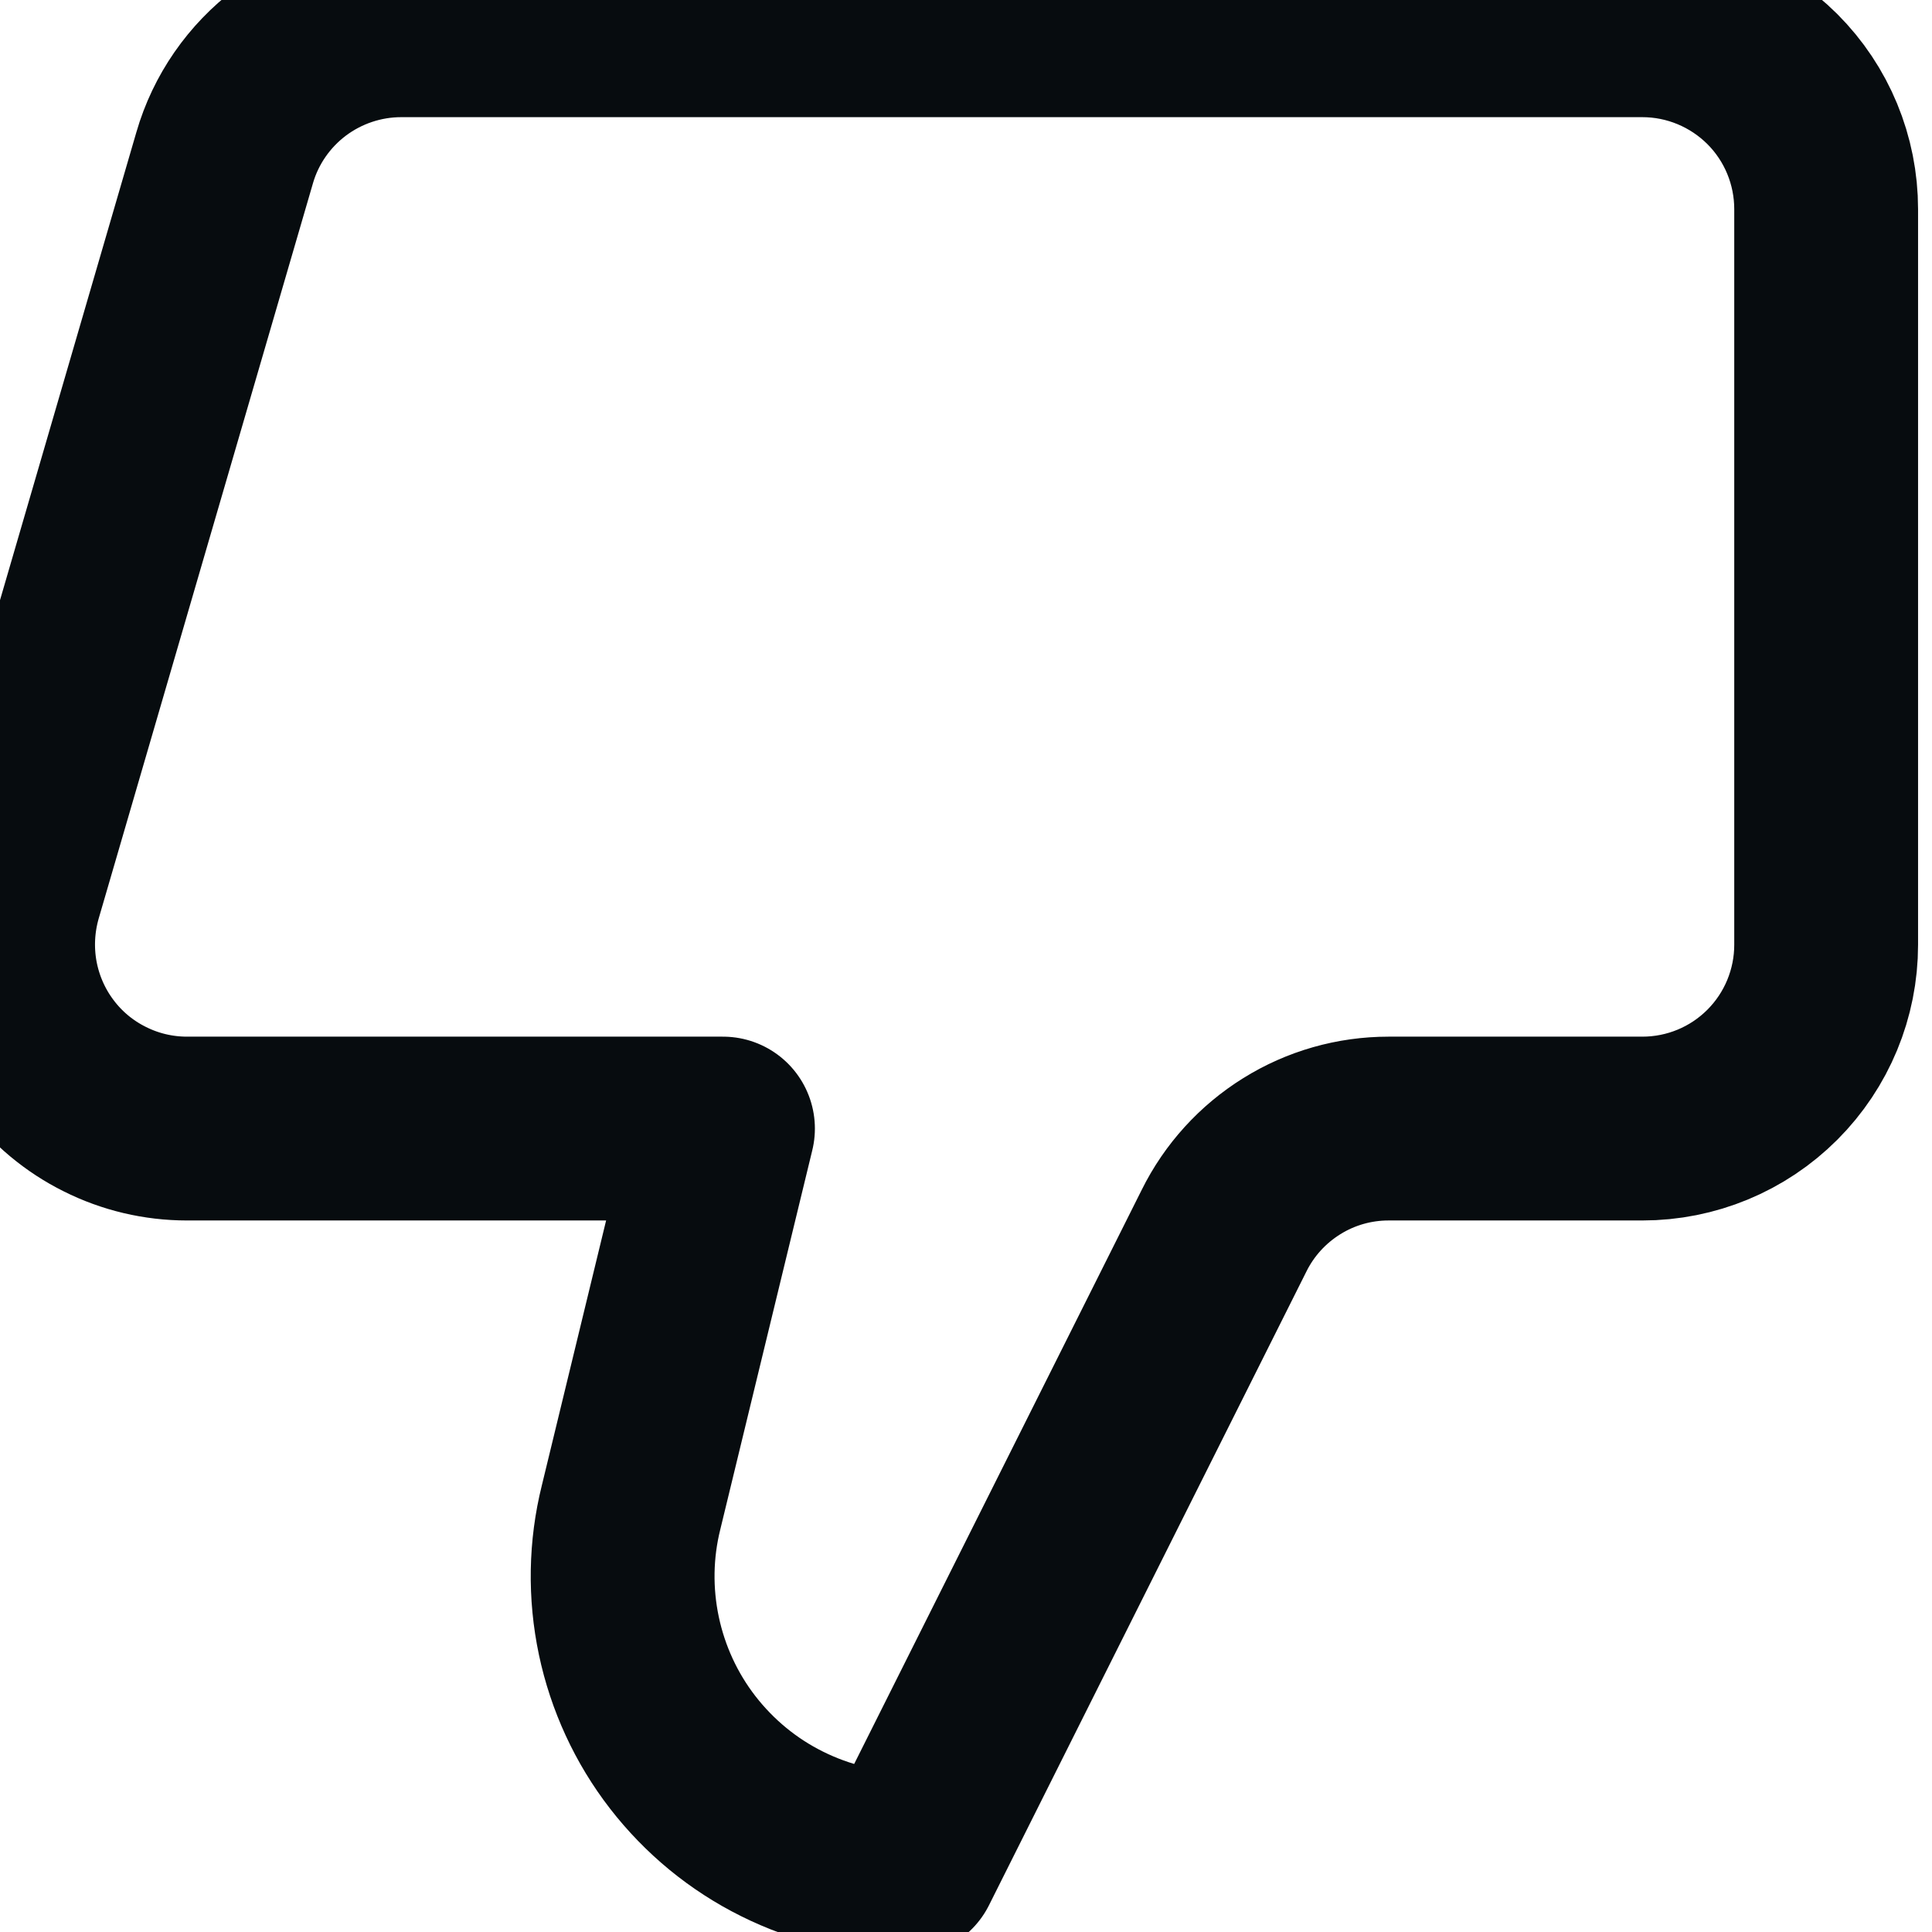 <svg width="14" height="14" viewBox="0 0 14 14" fill="none" xmlns="http://www.w3.org/2000/svg">
<path d="M4.573 10.923L5.239 8.178H1.355C1.148 8.178 0.944 8.13 0.759 8.037C0.574 7.945 0.413 7.811 0.289 7.645C0.165 7.48 0.081 7.287 0.044 7.084C0.007 6.88 0.018 6.671 0.075 6.472L1.628 1.143C1.708 0.866 1.877 0.623 2.107 0.45C2.338 0.277 2.619 0.183 2.907 0.183H11.901C12.255 0.183 12.593 0.324 12.843 0.573C13.093 0.823 13.233 1.162 13.233 1.516V6.846C13.233 7.199 13.093 7.538 12.843 7.788C12.593 8.038 12.255 8.178 11.901 8.178H10.062C9.814 8.178 9.571 8.247 9.361 8.378C9.15 8.509 8.98 8.696 8.87 8.918L6.571 13.508C6.257 13.504 5.948 13.429 5.667 13.289C5.385 13.149 5.14 12.947 4.947 12.698C4.755 12.45 4.622 12.161 4.557 11.854C4.492 11.546 4.497 11.228 4.573 10.923Z" stroke="#070C0F" stroke-width="1.332" stroke-linecap="round" stroke-linejoin="round"/>
</svg>
